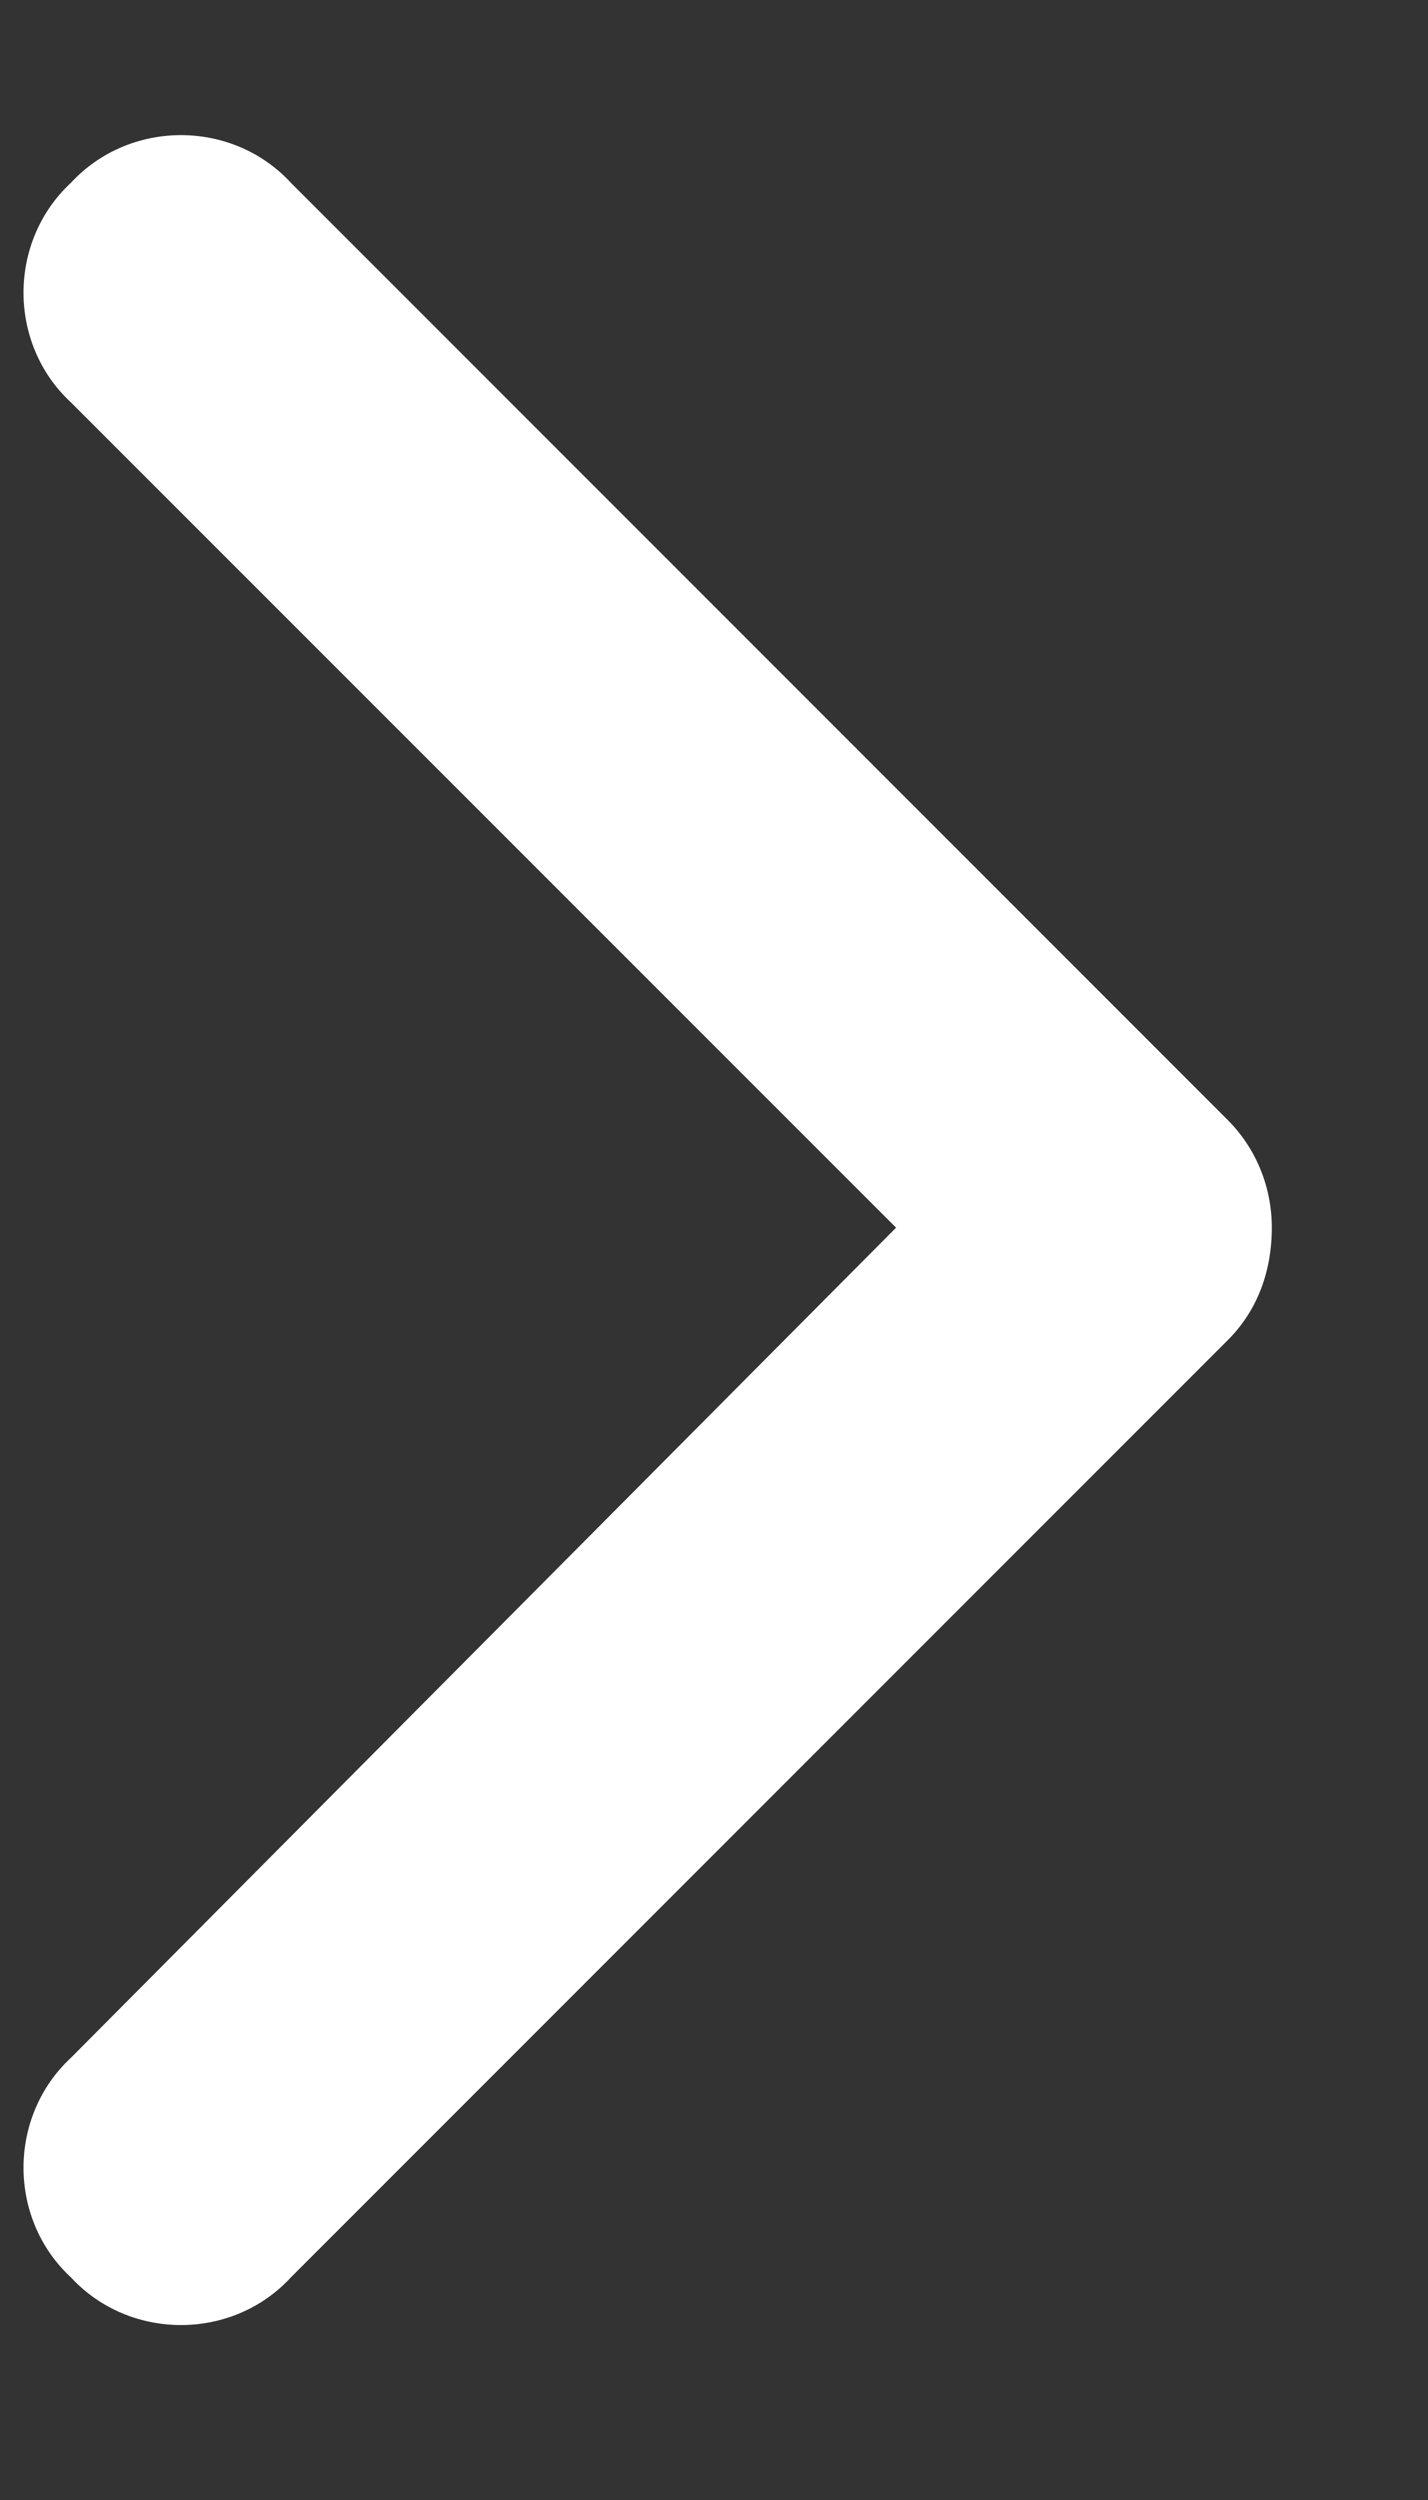 <svg width="8" height="14" viewBox="0 0 8 14" fill="none" xmlns="http://www.w3.org/2000/svg">
<rect x="0" y="0" width="8" height="14" fill="#333333" stroke="none"/>
<path d="M7.125 6.875C7.125 7.121 7.043 7.34 6.879 7.504L1.629 12.754C1.301 13.109 0.727 13.109 0.398 12.754C0.043 12.426 0.043 11.852 0.398 11.523L5.02 6.875L0.398 2.254C0.043 1.926 0.043 1.352 0.398 1.023C0.727 0.668 1.301 0.668 1.629 1.023L6.879 6.273C7.043 6.438 7.125 6.656 7.125 6.875Z" fill="white"/>
</svg>
